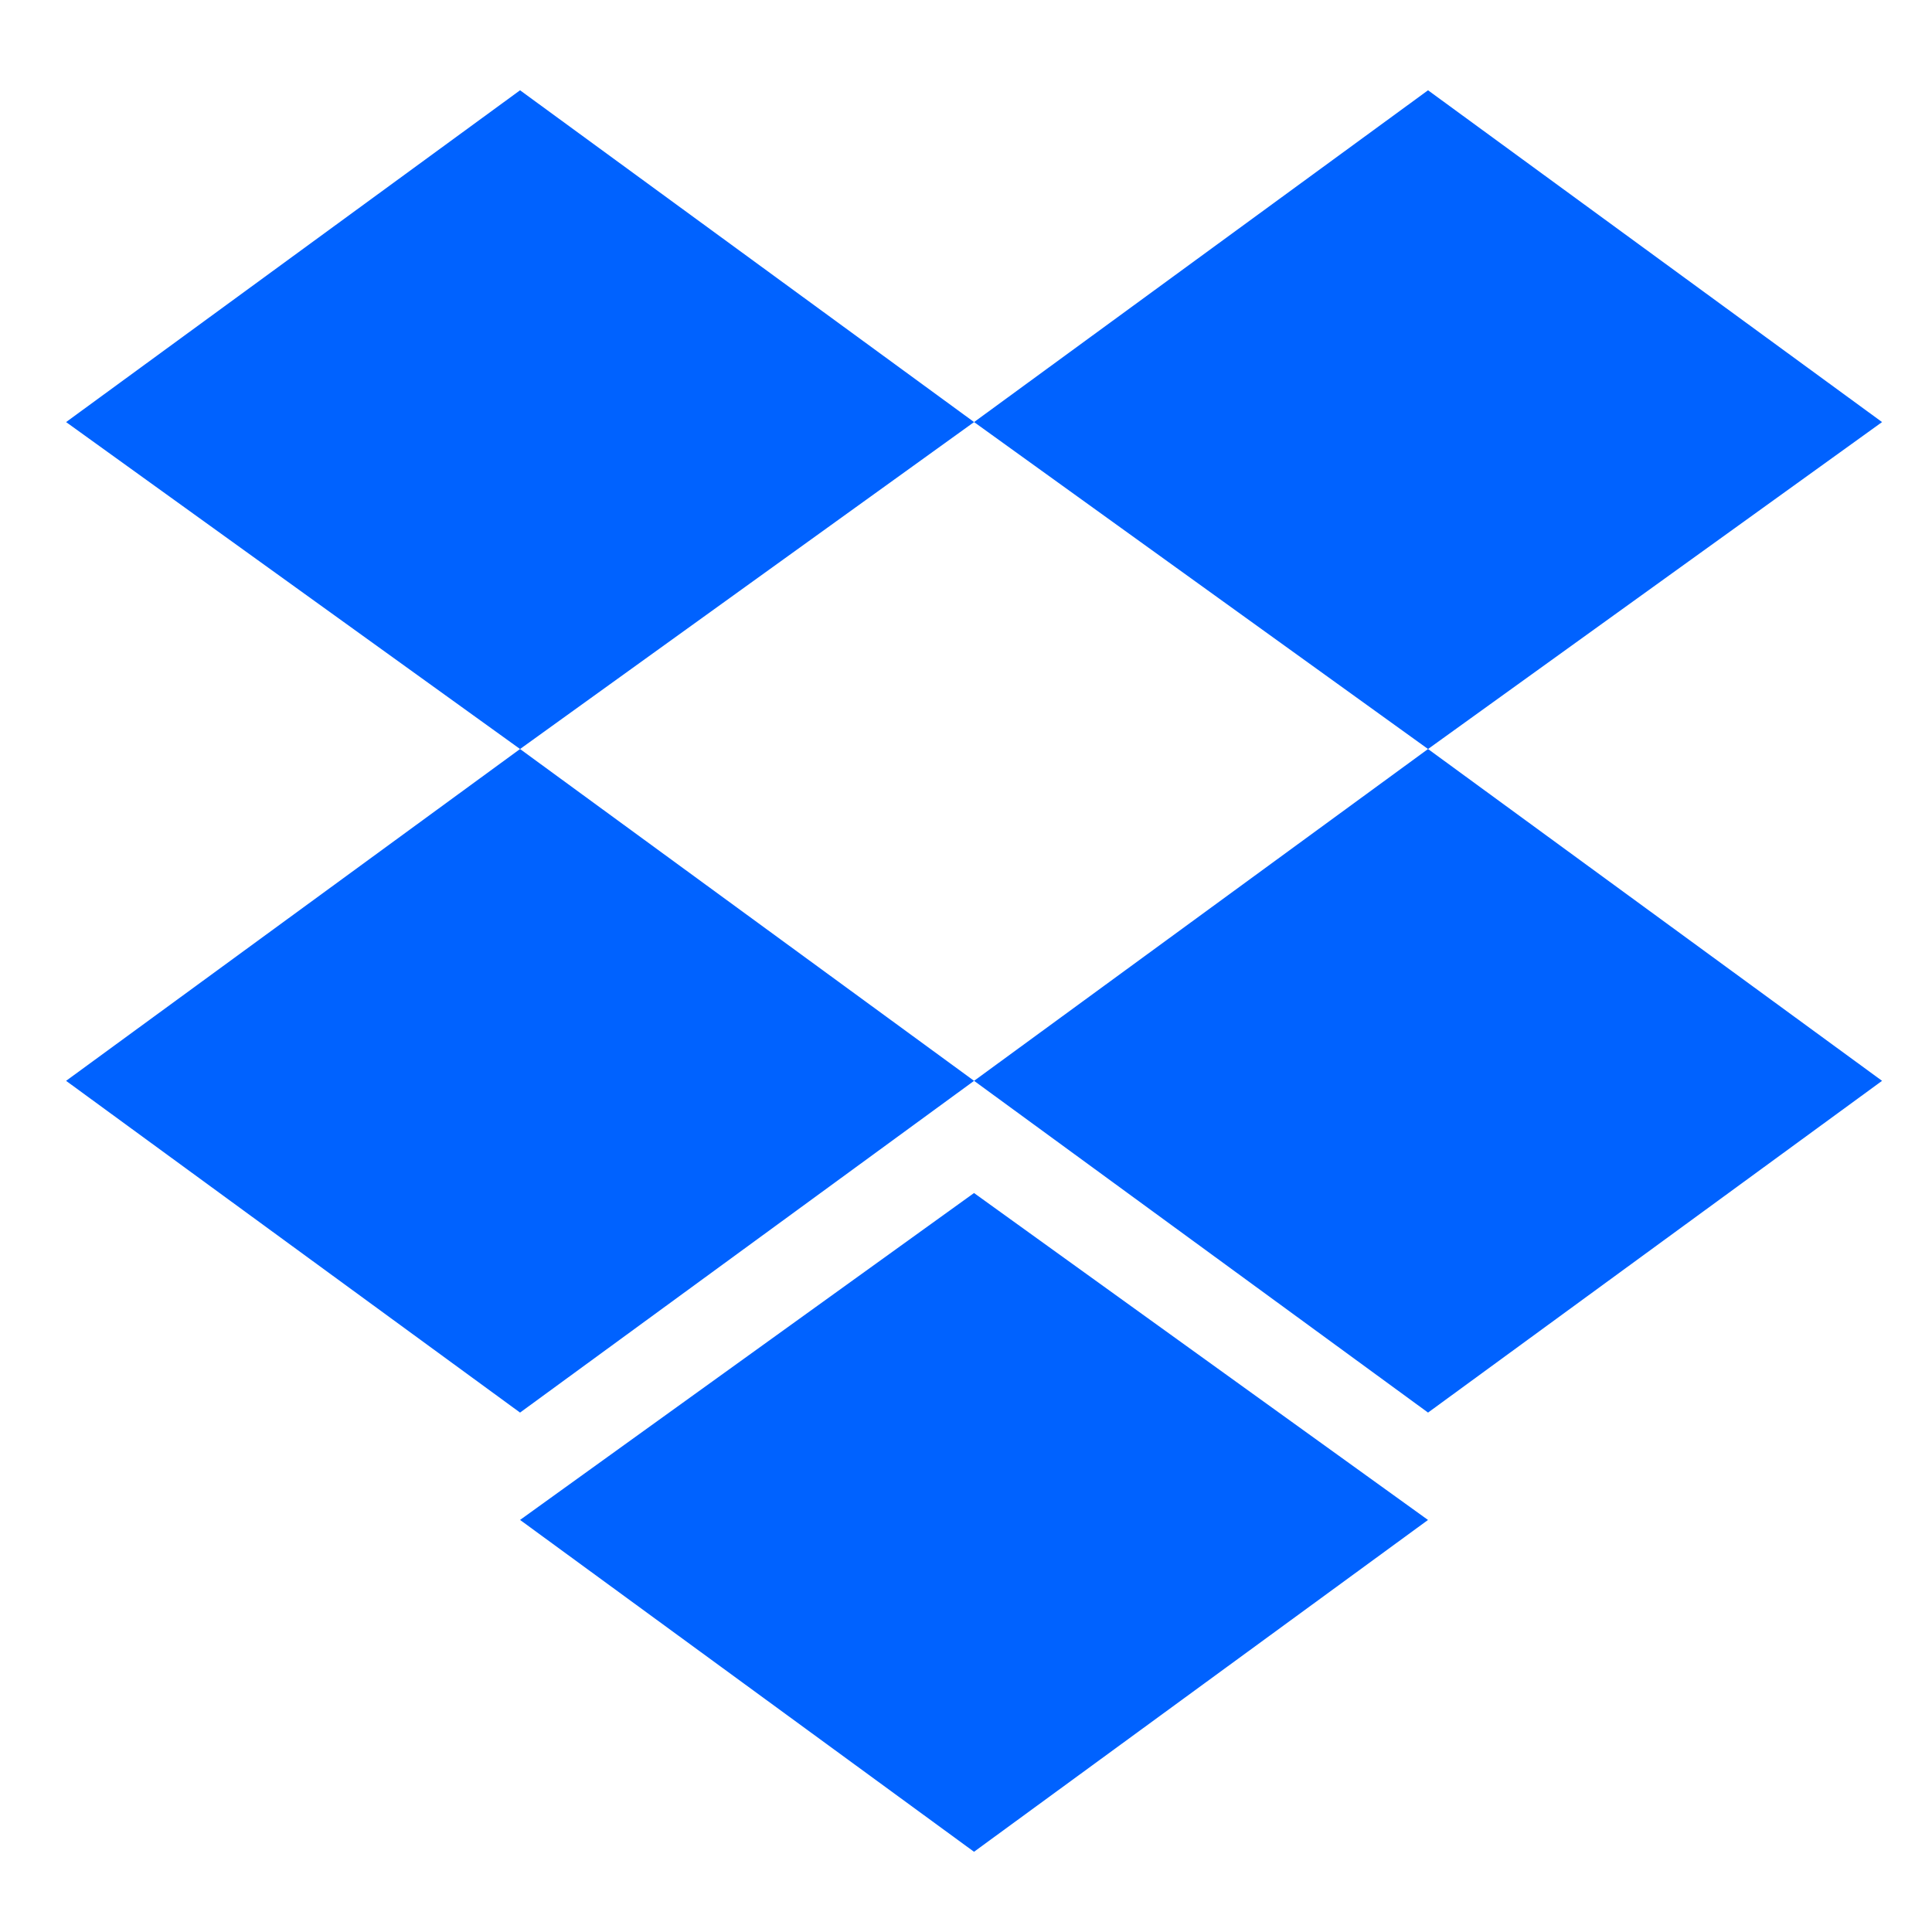 <svg width="107" height="107" viewBox="0 0 107 107" fill="none" xmlns="http://www.w3.org/2000/svg">
<path d="M28.802 5L3.66 23.376L28.802 41.483L53.947 23.376L28.802 5ZM79.089 5L53.947 23.376L79.089 41.483L104.234 23.376L79.089 5ZM3.66 59.86L28.802 78.233L53.947 59.86L28.802 41.483L3.66 59.86ZM79.089 41.483L53.947 59.86L79.089 78.233L104.234 59.86L79.089 41.483ZM28.805 84.18L53.944 102.557L79.087 84.18L53.944 66.073L28.8 84.18H28.805Z" fill="#0062FF"/>
</svg>
